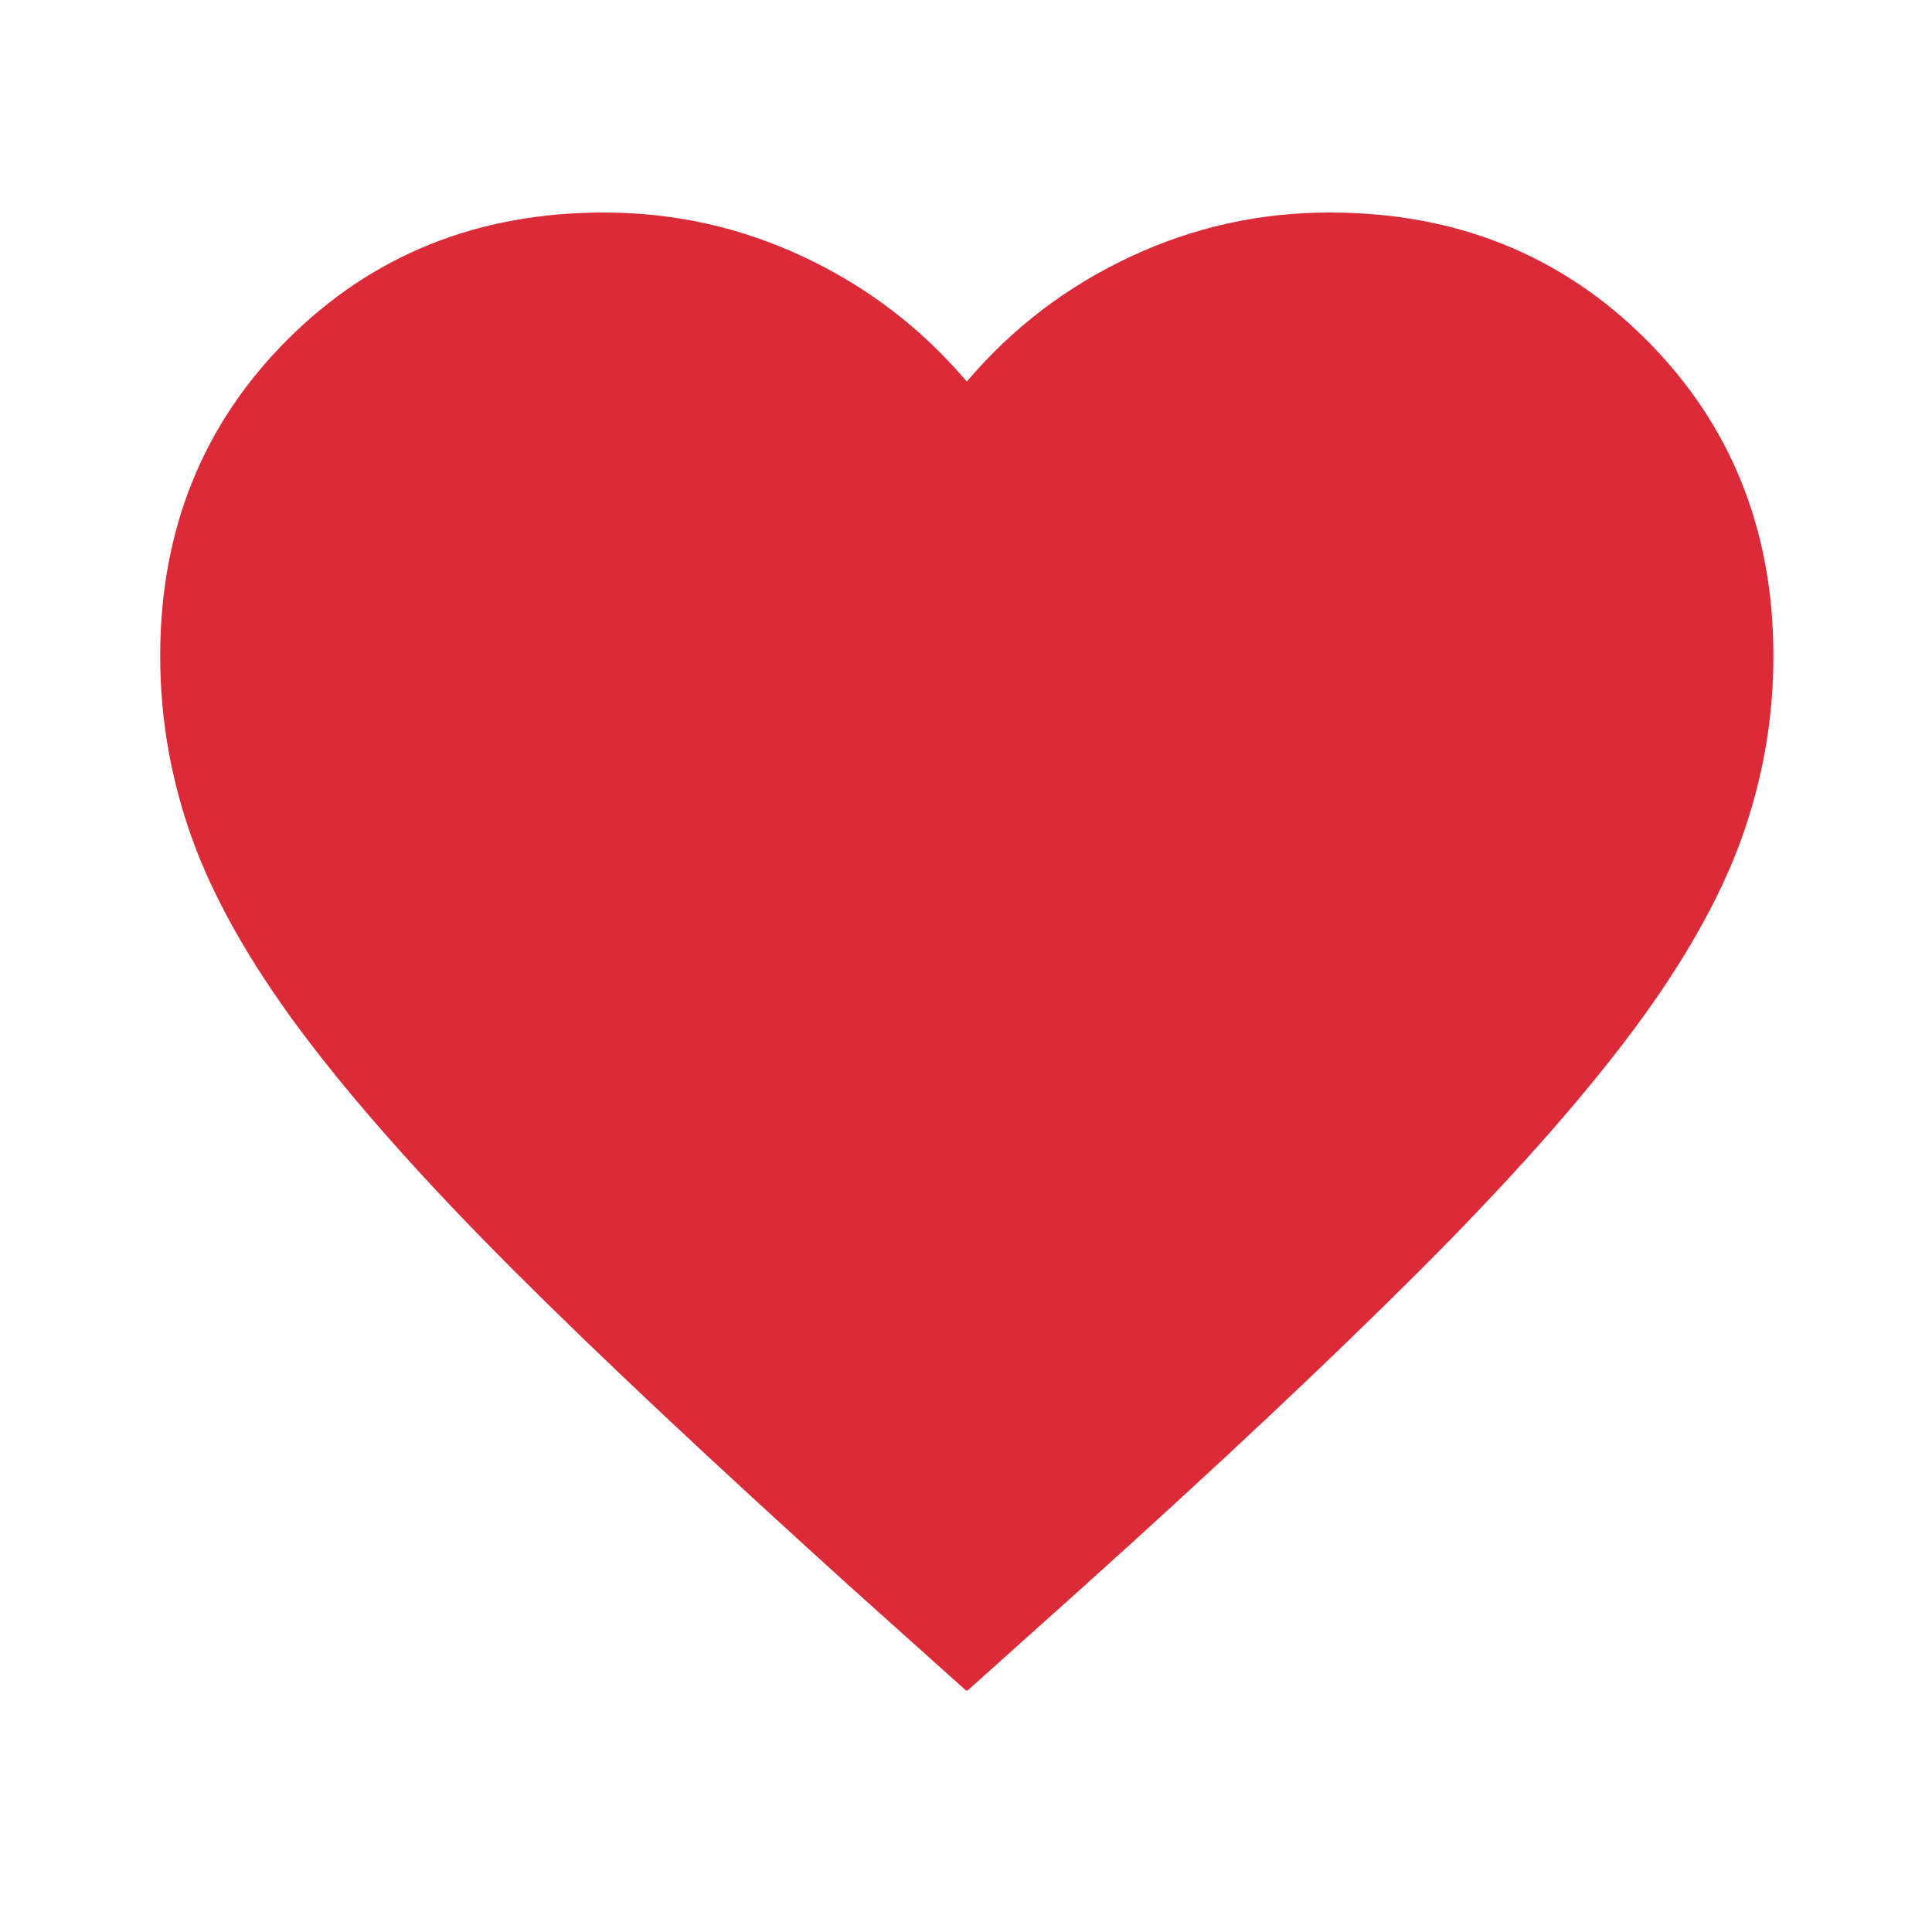 <?xml version="1.0" encoding="UTF-8"?>
<svg id="Layer_1" xmlns="http://www.w3.org/2000/svg" version="1.1" viewBox="0 0 24 24">
  <!-- Generator: Adobe Illustrator 29.8.0, SVG Export Plug-In . SVG Version: 2.1.1 Build 160)  -->
  <defs>
    <style>
      .st0 {
        fill: #db2b39;
      }
    </style>
  </defs>
  <path class="st0" d="M12,21l-1.45-1.3c-1.68-1.52-3.08-2.83-4.18-3.93s-1.98-2.09-2.63-2.96-1.1-1.68-1.36-2.41-.39-1.48-.39-2.25c0-1.57.53-2.88,1.58-3.93s2.36-1.58,3.93-1.58c.87,0,1.69.18,2.48.55s1.46.88,2.03,1.55c.57-.67,1.24-1.18,2.03-1.55s1.61-.55,2.48-.55c1.57,0,2.88.53,3.93,1.58s1.58,2.36,1.58,3.93c0,.77-.13,1.52-.39,2.25s-.71,1.54-1.36,2.41-1.53,1.86-2.63,2.96-2.49,2.41-4.18,3.93l-1.45,1.3Z"/>
</svg>